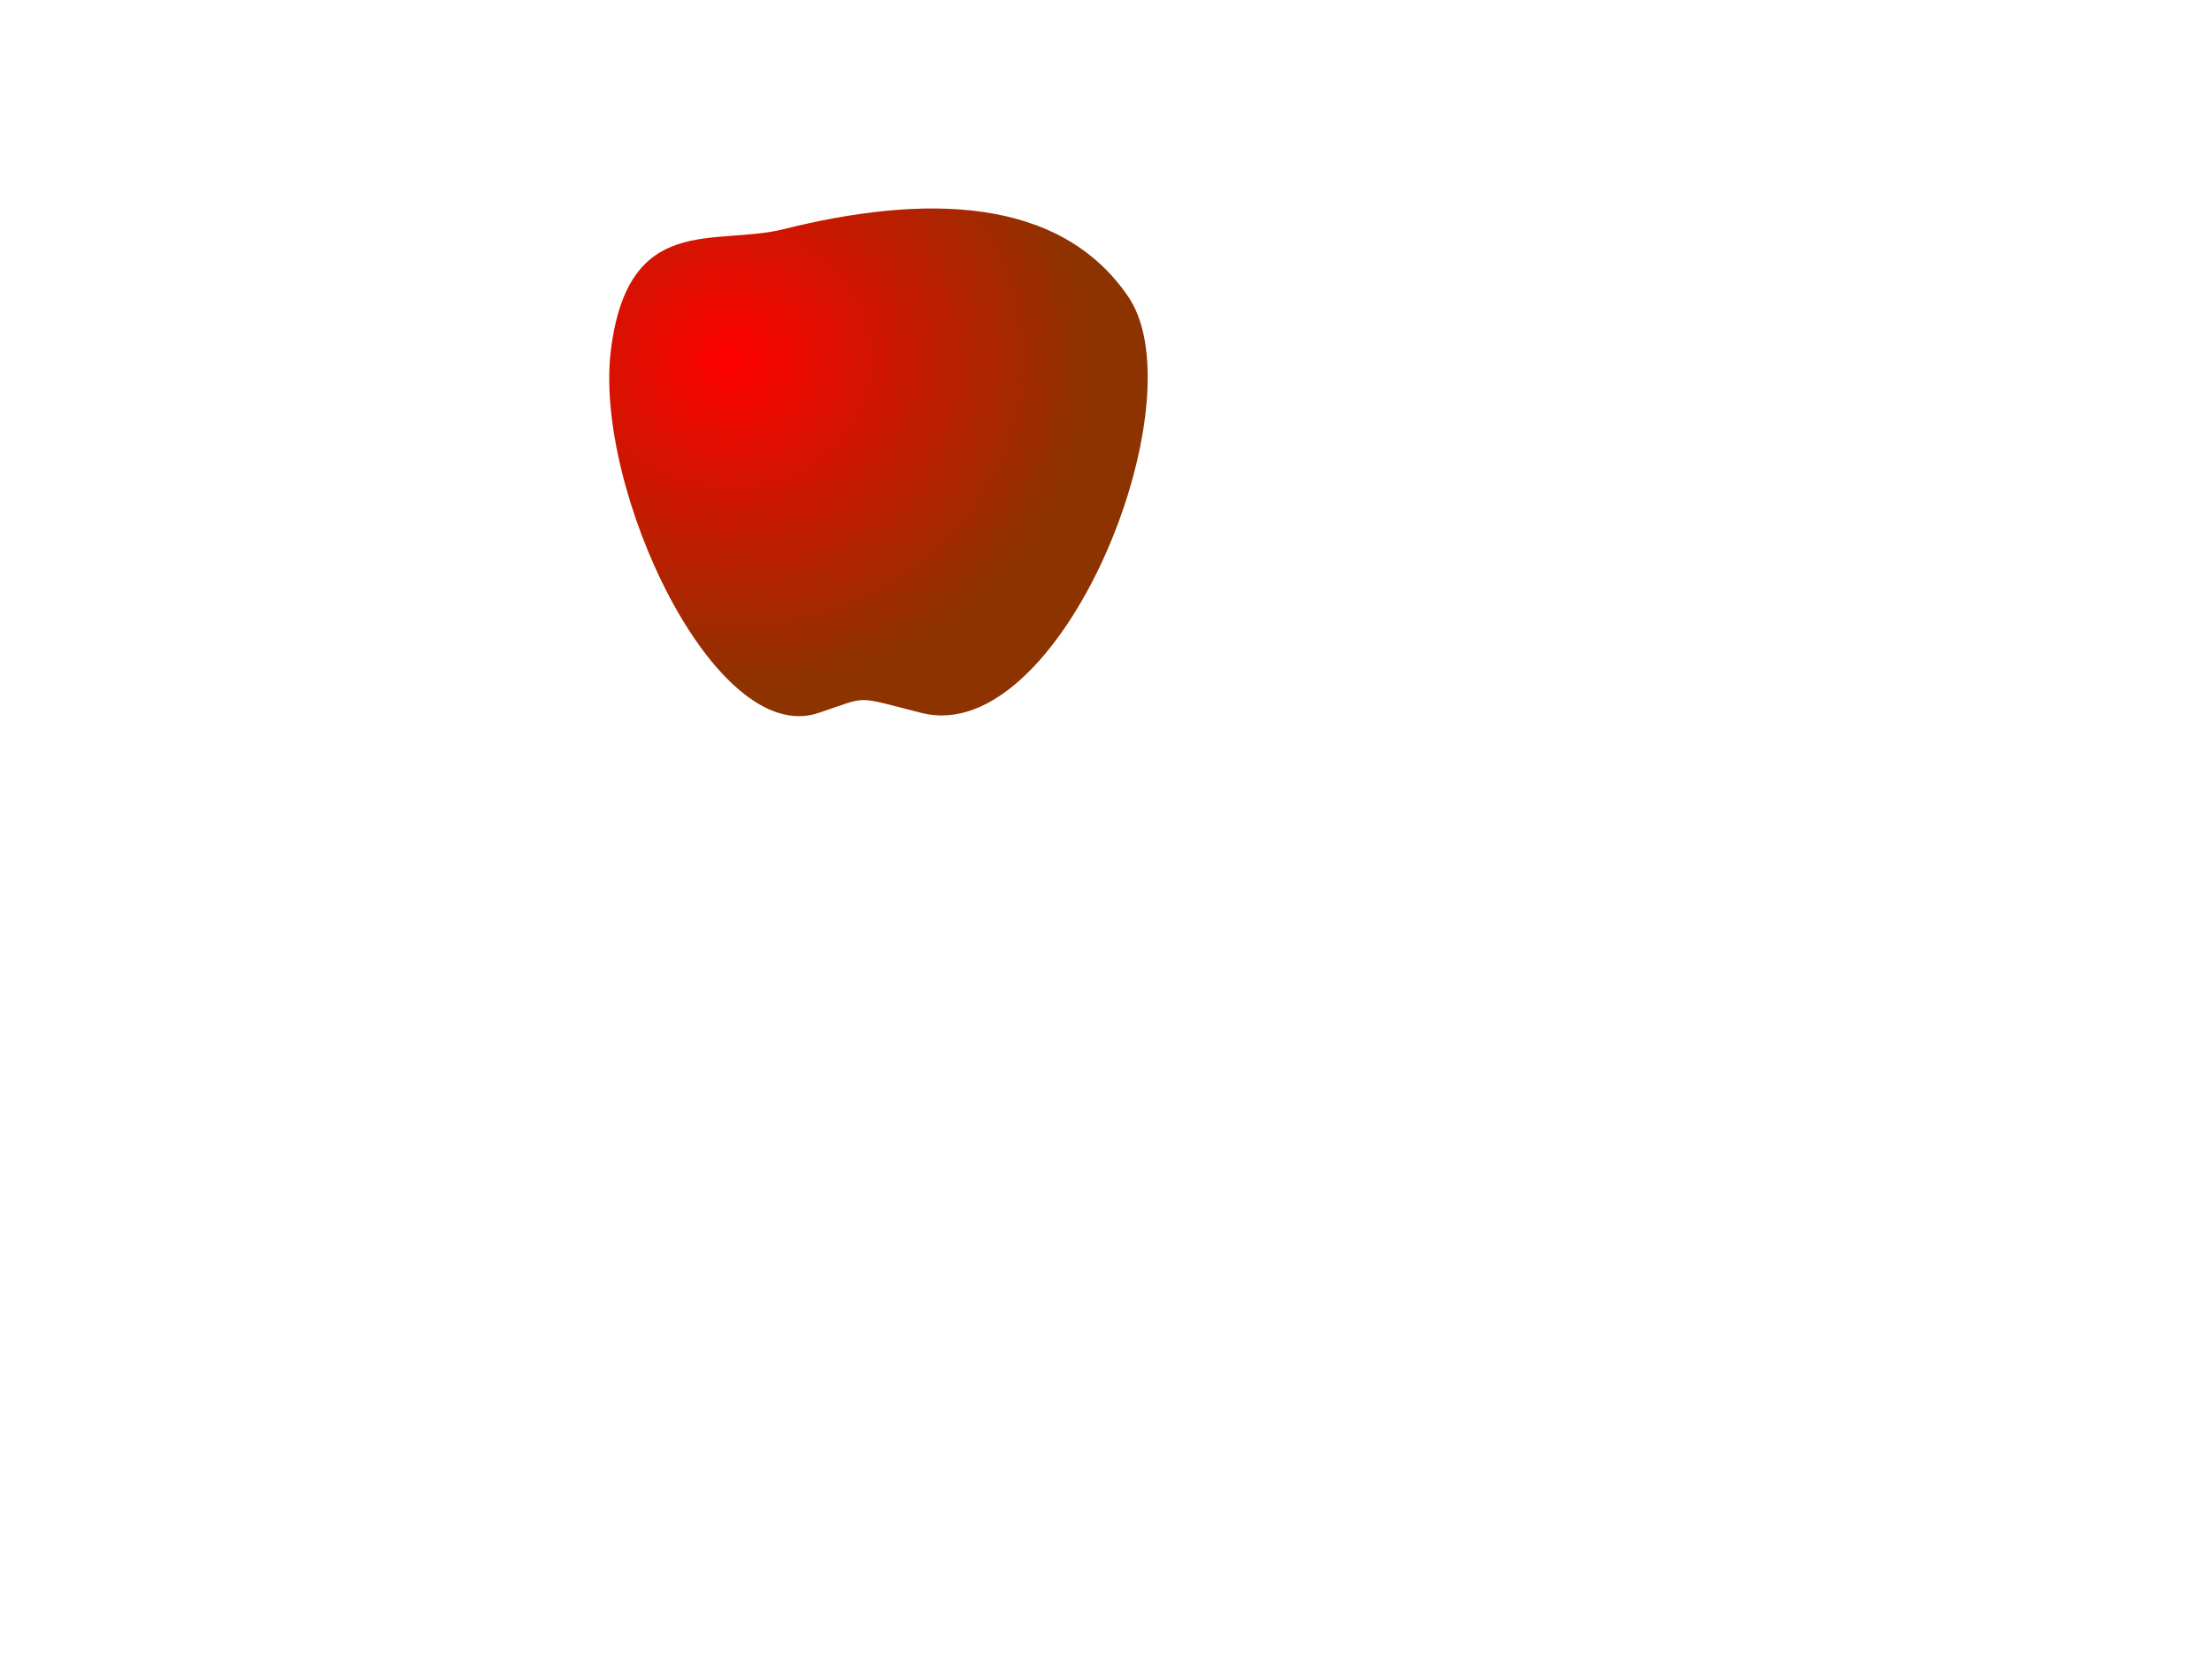 <?xml version="1.0"?><svg width="640" height="480" xmlns="http://www.w3.org/2000/svg" xmlns:xlink="http://www.w3.org/1999/xlink">
 <defs>
  <linearGradient id="linearGradient828">
   <stop id="stop829" stop-color="rgb(255,0,0)" offset="0"/>
   <stop id="stop830" stop-color="rgb(140,51,0)" offset="1"/>
  </linearGradient>
  <radialGradient id="radialGradient832" cx="0.226" cy="0.297" r="0.598" fx="0.226" fy="0.297" xlink:href="#linearGradient828"/>
 </defs>
 <g>
  <title>Layer 1</title>
  <path id="path825" fill="url(#radialGradient832)" d="m226.75,66.3c-20,5 -45,-5 -50,35c-5,40 30,115 60,105c15,-5 10,-5 30,0c40,10 80,-89 60,-120c-20,-30 -60,-30 -100,-20z"/>
  <path id="path854" fill="none" d="m140.75,70.3c-10,5 -20,10 -35,10c-15,0 -20,-5 -30,-10"/>
 </g>
</svg>